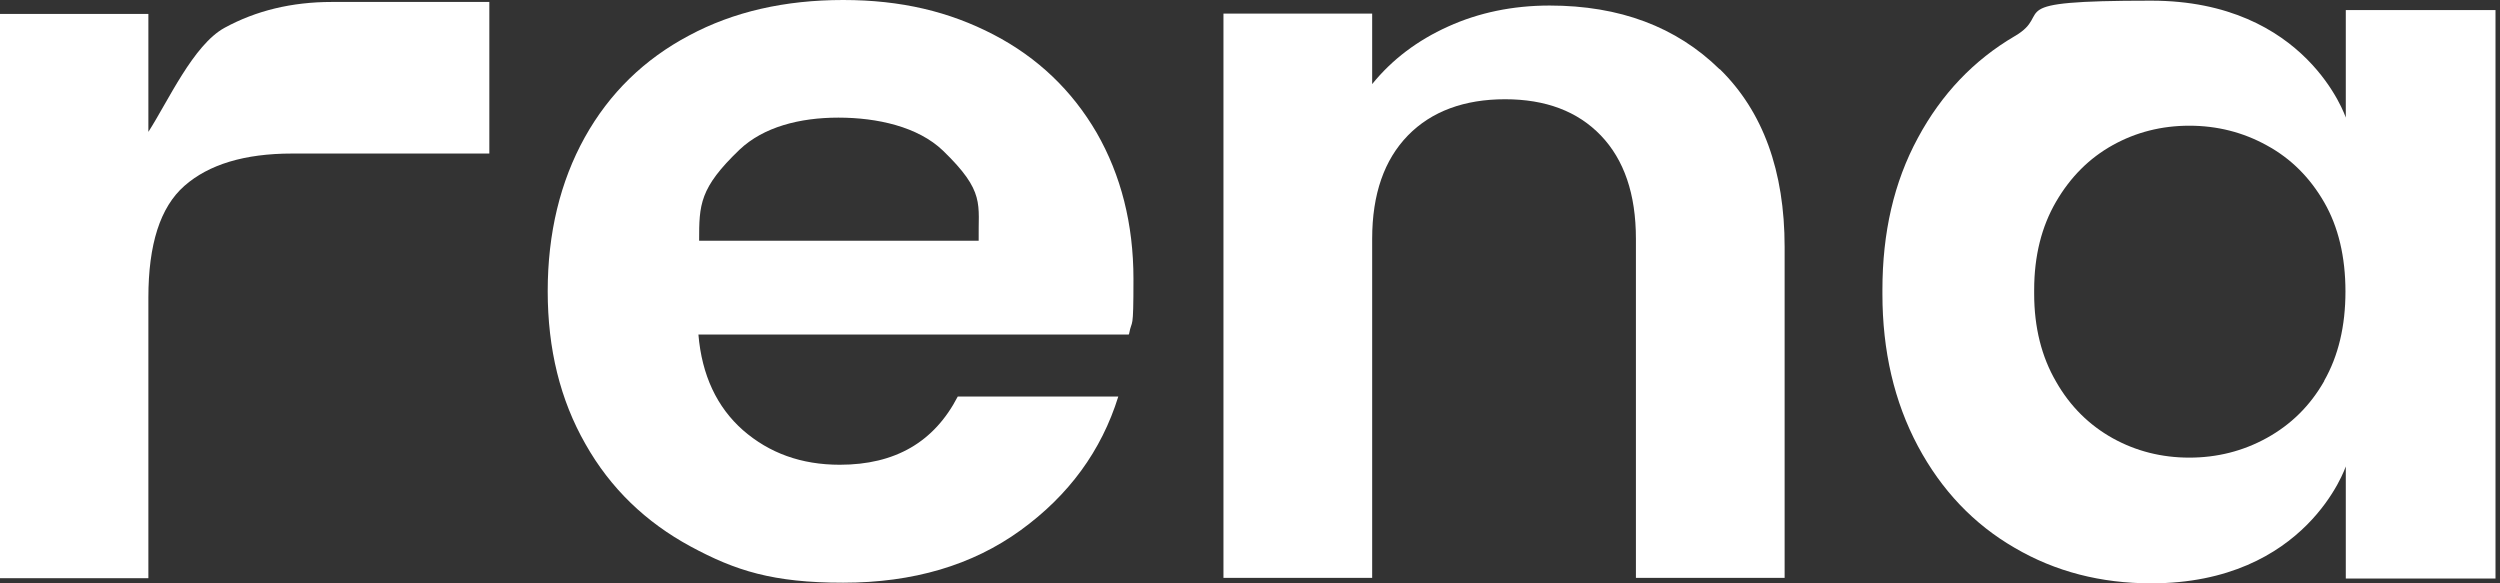 <svg width="60" height="14" viewBox="0 0 60 14" fill="none" xmlns="http://www.w3.org/2000/svg">
<rect x="0" y="0" width="60" height="14" fill="#333333" stroke="none"/>
<path d="M27.09 8.028H16.762C16.843 9.005 17.207 9.773 17.831 10.324C18.462 10.874 19.231 11.154 20.154 11.154C21.481 11.154 22.42 10.611 22.986 9.517H26.839C26.434 10.82 25.649 11.89 24.492 12.728C23.334 13.566 21.918 13.985 20.235 13.985C18.551 13.985 17.653 13.698 16.576 13.116C15.5 12.534 14.65 11.72 14.051 10.657C13.444 9.595 13.145 8.377 13.145 6.988C13.145 5.6 13.444 4.359 14.035 3.296C14.626 2.234 15.467 1.419 16.536 0.853C17.604 0.279 18.842 0 20.235 0C21.627 0 22.784 0.279 23.844 0.83C24.904 1.381 25.73 2.172 26.321 3.188C26.904 4.204 27.203 5.375 27.203 6.694C27.203 8.012 27.171 7.624 27.098 8.012L27.09 8.028ZM23.488 5.778C23.472 4.894 23.658 4.607 22.63 3.614C22.031 3.04 21.052 2.823 20.121 2.823C19.19 2.823 18.324 3.048 17.75 3.591C16.787 4.514 16.779 4.91 16.779 5.778H23.488Z" fill="white"/>
<path d="M41.277 1.661C42.313 2.677 42.831 4.104 42.831 5.927V13.869H39.262V5.733C39.262 4.655 38.978 3.833 38.42 3.251C37.861 2.669 37.093 2.382 36.121 2.382C35.15 2.382 34.357 2.669 33.79 3.251C33.224 3.833 32.932 4.655 32.932 5.733V13.869H29.363V0.327H32.932V2.018C33.41 1.428 34.017 0.97 34.754 0.637C35.49 0.303 36.307 0.133 37.19 0.133C38.873 0.133 40.233 0.645 41.269 1.661H41.277Z" fill="white"/>
<path d="M56.299 0.233V2.823C56.299 2.823 55.368 0.016 51.629 0.016C47.89 0.016 49.33 0.303 48.351 0.869C47.372 1.443 46.595 2.257 46.028 3.312C45.453 4.375 45.178 5.585 45.178 6.958V7.058C45.178 8.423 45.462 9.641 46.028 10.704C46.595 11.766 47.372 12.581 48.351 13.147C49.33 13.721 50.423 14 51.629 14C55.368 14 56.299 11.193 56.299 11.193V13.884H59.892V0.241H56.299V0.233ZM55.781 9.145C55.441 9.742 54.98 10.192 54.405 10.51C53.83 10.828 53.207 10.983 52.543 10.983C51.88 10.983 51.265 10.828 50.706 10.518C50.148 10.207 49.686 9.758 49.346 9.16C48.998 8.563 48.82 7.857 48.82 7.051C48.82 6.244 48.82 7.02 48.82 7.004C48.82 6.989 48.82 6.973 48.82 6.958C48.82 6.143 48.998 5.437 49.346 4.84C49.694 4.243 50.148 3.793 50.706 3.483C51.265 3.172 51.88 3.017 52.543 3.017C53.207 3.017 53.83 3.172 54.405 3.49C54.988 3.808 55.441 4.266 55.781 4.856C56.121 5.445 56.291 6.166 56.291 6.996C56.291 7.826 56.121 8.54 55.781 9.137V9.145Z" fill="white"/>
<path d="M11.744 0.039V3.685H7.009C5.868 3.685 5.01 3.948 4.427 4.46C3.844 4.972 3.561 5.864 3.561 7.144V13.876H0V0.334H3.561V3.165C4.031 2.436 4.638 1.078 5.39 0.667C6.143 0.256 7.001 0.047 7.964 0.047H11.744V0.039Z" fill="white"/>
</svg>
